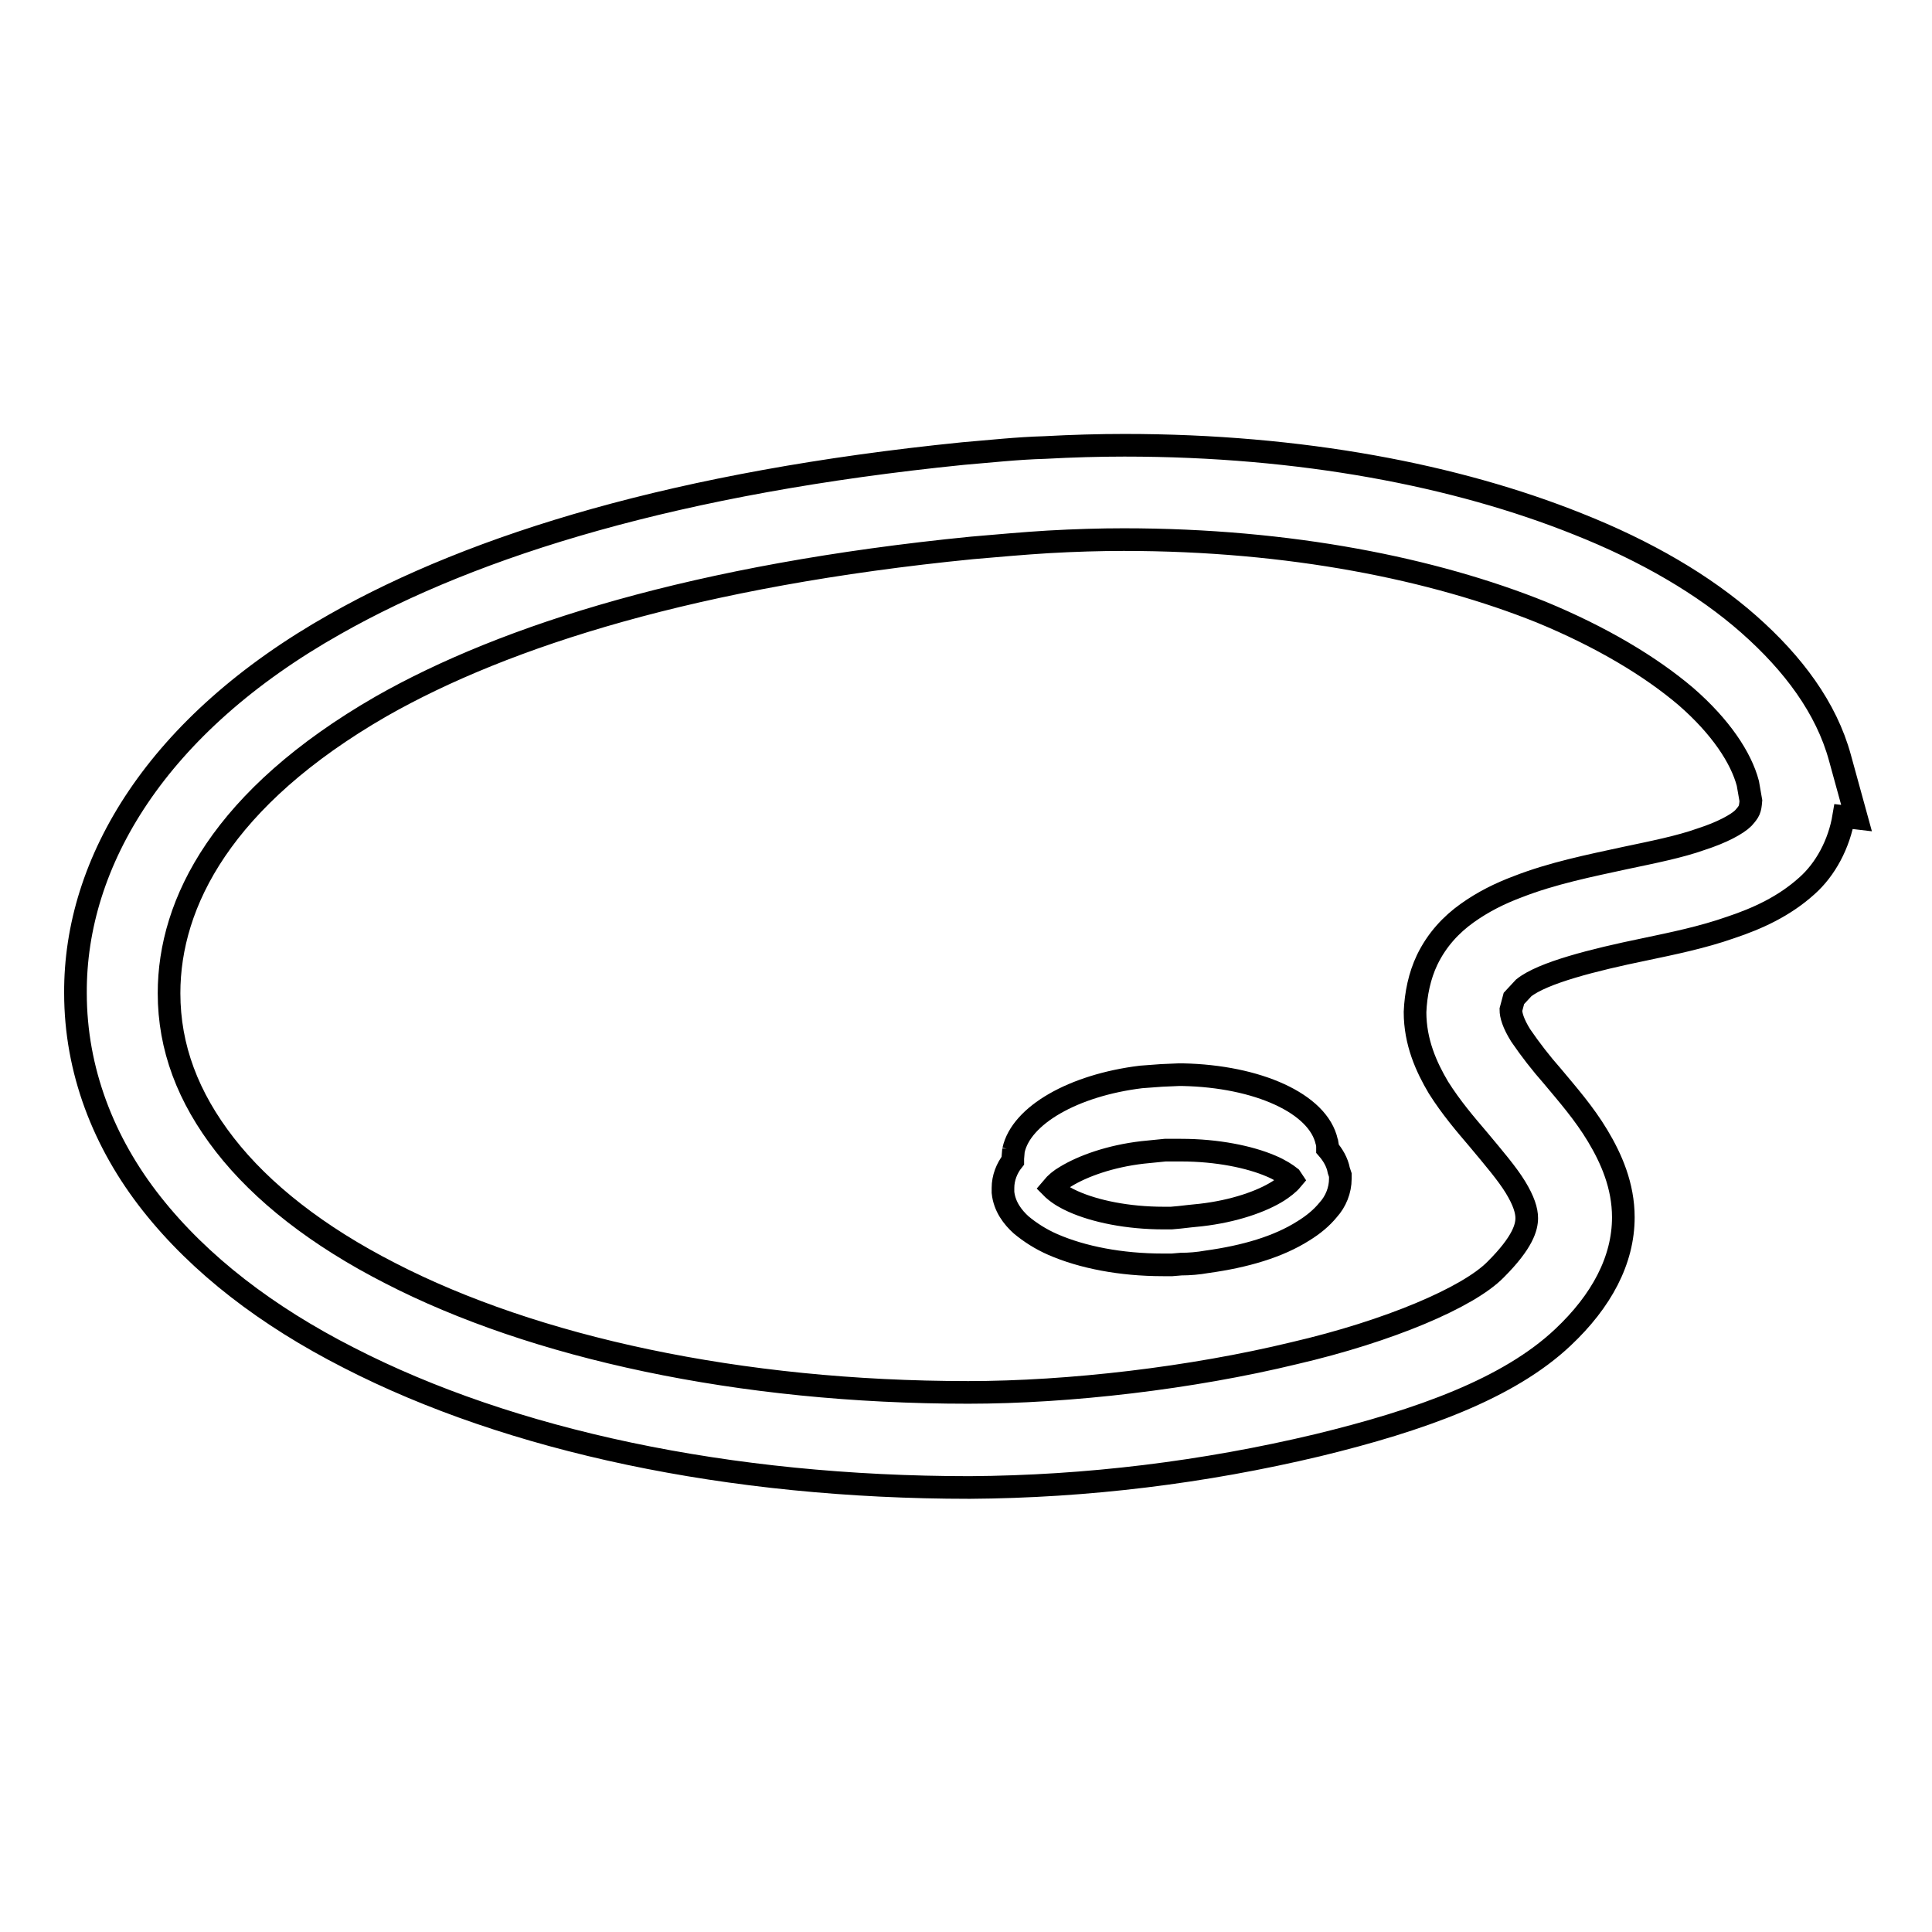 <?xml version="1.0" encoding="utf-8"?>
<!-- Svg Vector Icons : http://www.onlinewebfonts.com/icon -->
<!DOCTYPE svg PUBLIC "-//W3C//DTD SVG 1.1//EN" "http://www.w3.org/Graphics/SVG/1.1/DTD/svg11.dtd">
<svg version="1.1" xmlns="http://www.w3.org/2000/svg" xmlns:xlink="http://www.w3.org/1999/xlink" x="0px" y="0px" viewBox="0 0 256 256" enable-background="new 0 0 256 256" xml:space="preserve">
<g> <path stroke-width="3" fill-opacity="0" stroke="#000000"  d="M177.4,155.1c-0.2-1.1-0.8-2.1-1.5-2.9l0-0.4l-0.1-0.6v0.1c-1.1-5.1-9.2-8.7-19.1-8.9h-0.5l-2.3,0.1 l-2.7,0.2c-9,1.1-15.9,5.1-16.9,9.7v-0.1l-0.1,1.2v0.1l0,0.2c-0.8,1-1.3,2.3-1.3,3.6l0,0.1h0v0.3l0,0.2c0.2,1.9,1.3,3.3,2.4,4.3 c1.2,1,2.6,1.9,4.2,2.6l0,0c3.9,1.7,9,2.7,14.6,2.7h1.2l1.2-0.1c1.1,0,2.3-0.1,3.4-0.3c5.1-0.7,9.5-2,12.8-4.1 c1.3-0.8,2.4-1.7,3.3-2.8c1-1.1,1.6-2.6,1.6-4.1h0l0-0.5L177.4,155.1L177.4,155.1L177.4,155.1z M169.4,157.8L169.4,157.8 c-2.2,1.4-5.9,2.7-10.3,3.2c-1,0.1-2,0.2-2.8,0.3l-1.1,0.1h-1c-4.8,0-9.1-0.9-12-2.2c-0.9-0.4-1.8-0.9-2.6-1.6l-0.2-0.2 c0.5-0.6,1.1-1.1,1.8-1.5c2.3-1.4,5.9-2.7,10.2-3.2c1.1-0.1,2.1-0.2,3-0.3l1,0h1.1c4.8,0,9.1,0.9,11.9,2.1c1.2,0.5,2.1,1.1,2.6,1.5 l0.2,0.3C170.7,156.9,170,157.4,169.4,157.8L169.4,157.8z"/> <path stroke-width="3" fill-opacity="0" stroke="#000000"  d="M172.7,163.1L172.7,163.1L172.7,163.1L172.7,163.1L172.7,163.1z"/> <path stroke-width="3" fill-opacity="0" stroke="#000000"  d="M246,108.4l-2.2-8c-1.8-6.6-6.2-12.5-12.1-17.7s-13.6-9.7-22.7-13.3C193,63,172.5,59,149,59 c-3.4,0-6.9,0.1-10.6,0.3h0c-3.6,0.1-7.2,0.5-10.8,0.8c-37.6,3.8-64.5,12-83.2,22.6C20.8,96,9.9,114.2,10,131.6 c0,10.2,3.7,19.8,10.1,27.9c6.4,8.1,15.3,14.9,26.1,20.4c21.4,11,50.3,17.2,82.3,17.2c15.5-0.1,31-2,46.1-5.6 c13.6-3.3,25.3-7.5,32.5-14.3c5.1-4.8,8-10.2,8-15.9c0-4.2-1.6-7.8-3.4-10.8c-1.8-3-4-5.5-6-7.9c-1.5-1.7-2.9-3.5-4.2-5.4 c-1-1.6-1.3-2.7-1.3-3.4l0.4-1.5l1.3-1.4c2.5-2,9.2-3.7,16-5.1c3.8-0.8,7.7-1.6,11.4-2.9c3.6-1.2,7.1-2.8,10.1-5.5 c2.5-2.2,4.3-5.6,4.9-9.2L246,108.4L246,108.4z M231,108.4c-0.8,0.8-2.8,1.9-5.6,2.8c-2.8,1-6.3,1.7-10.1,2.5 c-4.6,1-9.6,2-14.2,3.8c-2.4,0.9-4.6,2-6.7,3.5c-2.1,1.5-4,3.5-5.3,6.2c-1,2.1-1.5,4.5-1.6,6.9c0,4,1.5,7.3,3.1,10 c1.7,2.7,3.6,4.9,5.3,6.9c2,2.4,3.8,4.5,4.9,6.3c1.1,1.8,1.5,3.1,1.5,4.1c0,1.2-0.5,3.2-4.1,6.8c-3.6,3.7-14.2,8.2-26.7,11.1 c-13.6,3.3-29.8,5.2-43.2,5.2c-30.4,0-57.6-6-76.6-15.8c-9.6-4.9-17-10.7-21.9-17c-4.9-6.3-7.4-12.9-7.4-20.1 c0-12,7.1-25.9,28.1-38c16.5-9.4,41.9-17.4,78.3-21c3.5-0.3,6.8-0.6,10.1-0.8h0c3.5-0.2,6.9-0.3,10-0.3c22.1,0,41.1,3.9,55.3,9.6 c8,3.3,14.5,7.2,19.2,11.2c4.6,4,7.3,8.1,8.2,11.5h0l0.4,2.3C231.9,107.3,231.8,107.5,231,108.4L231,108.4z"/></g>
</svg>
